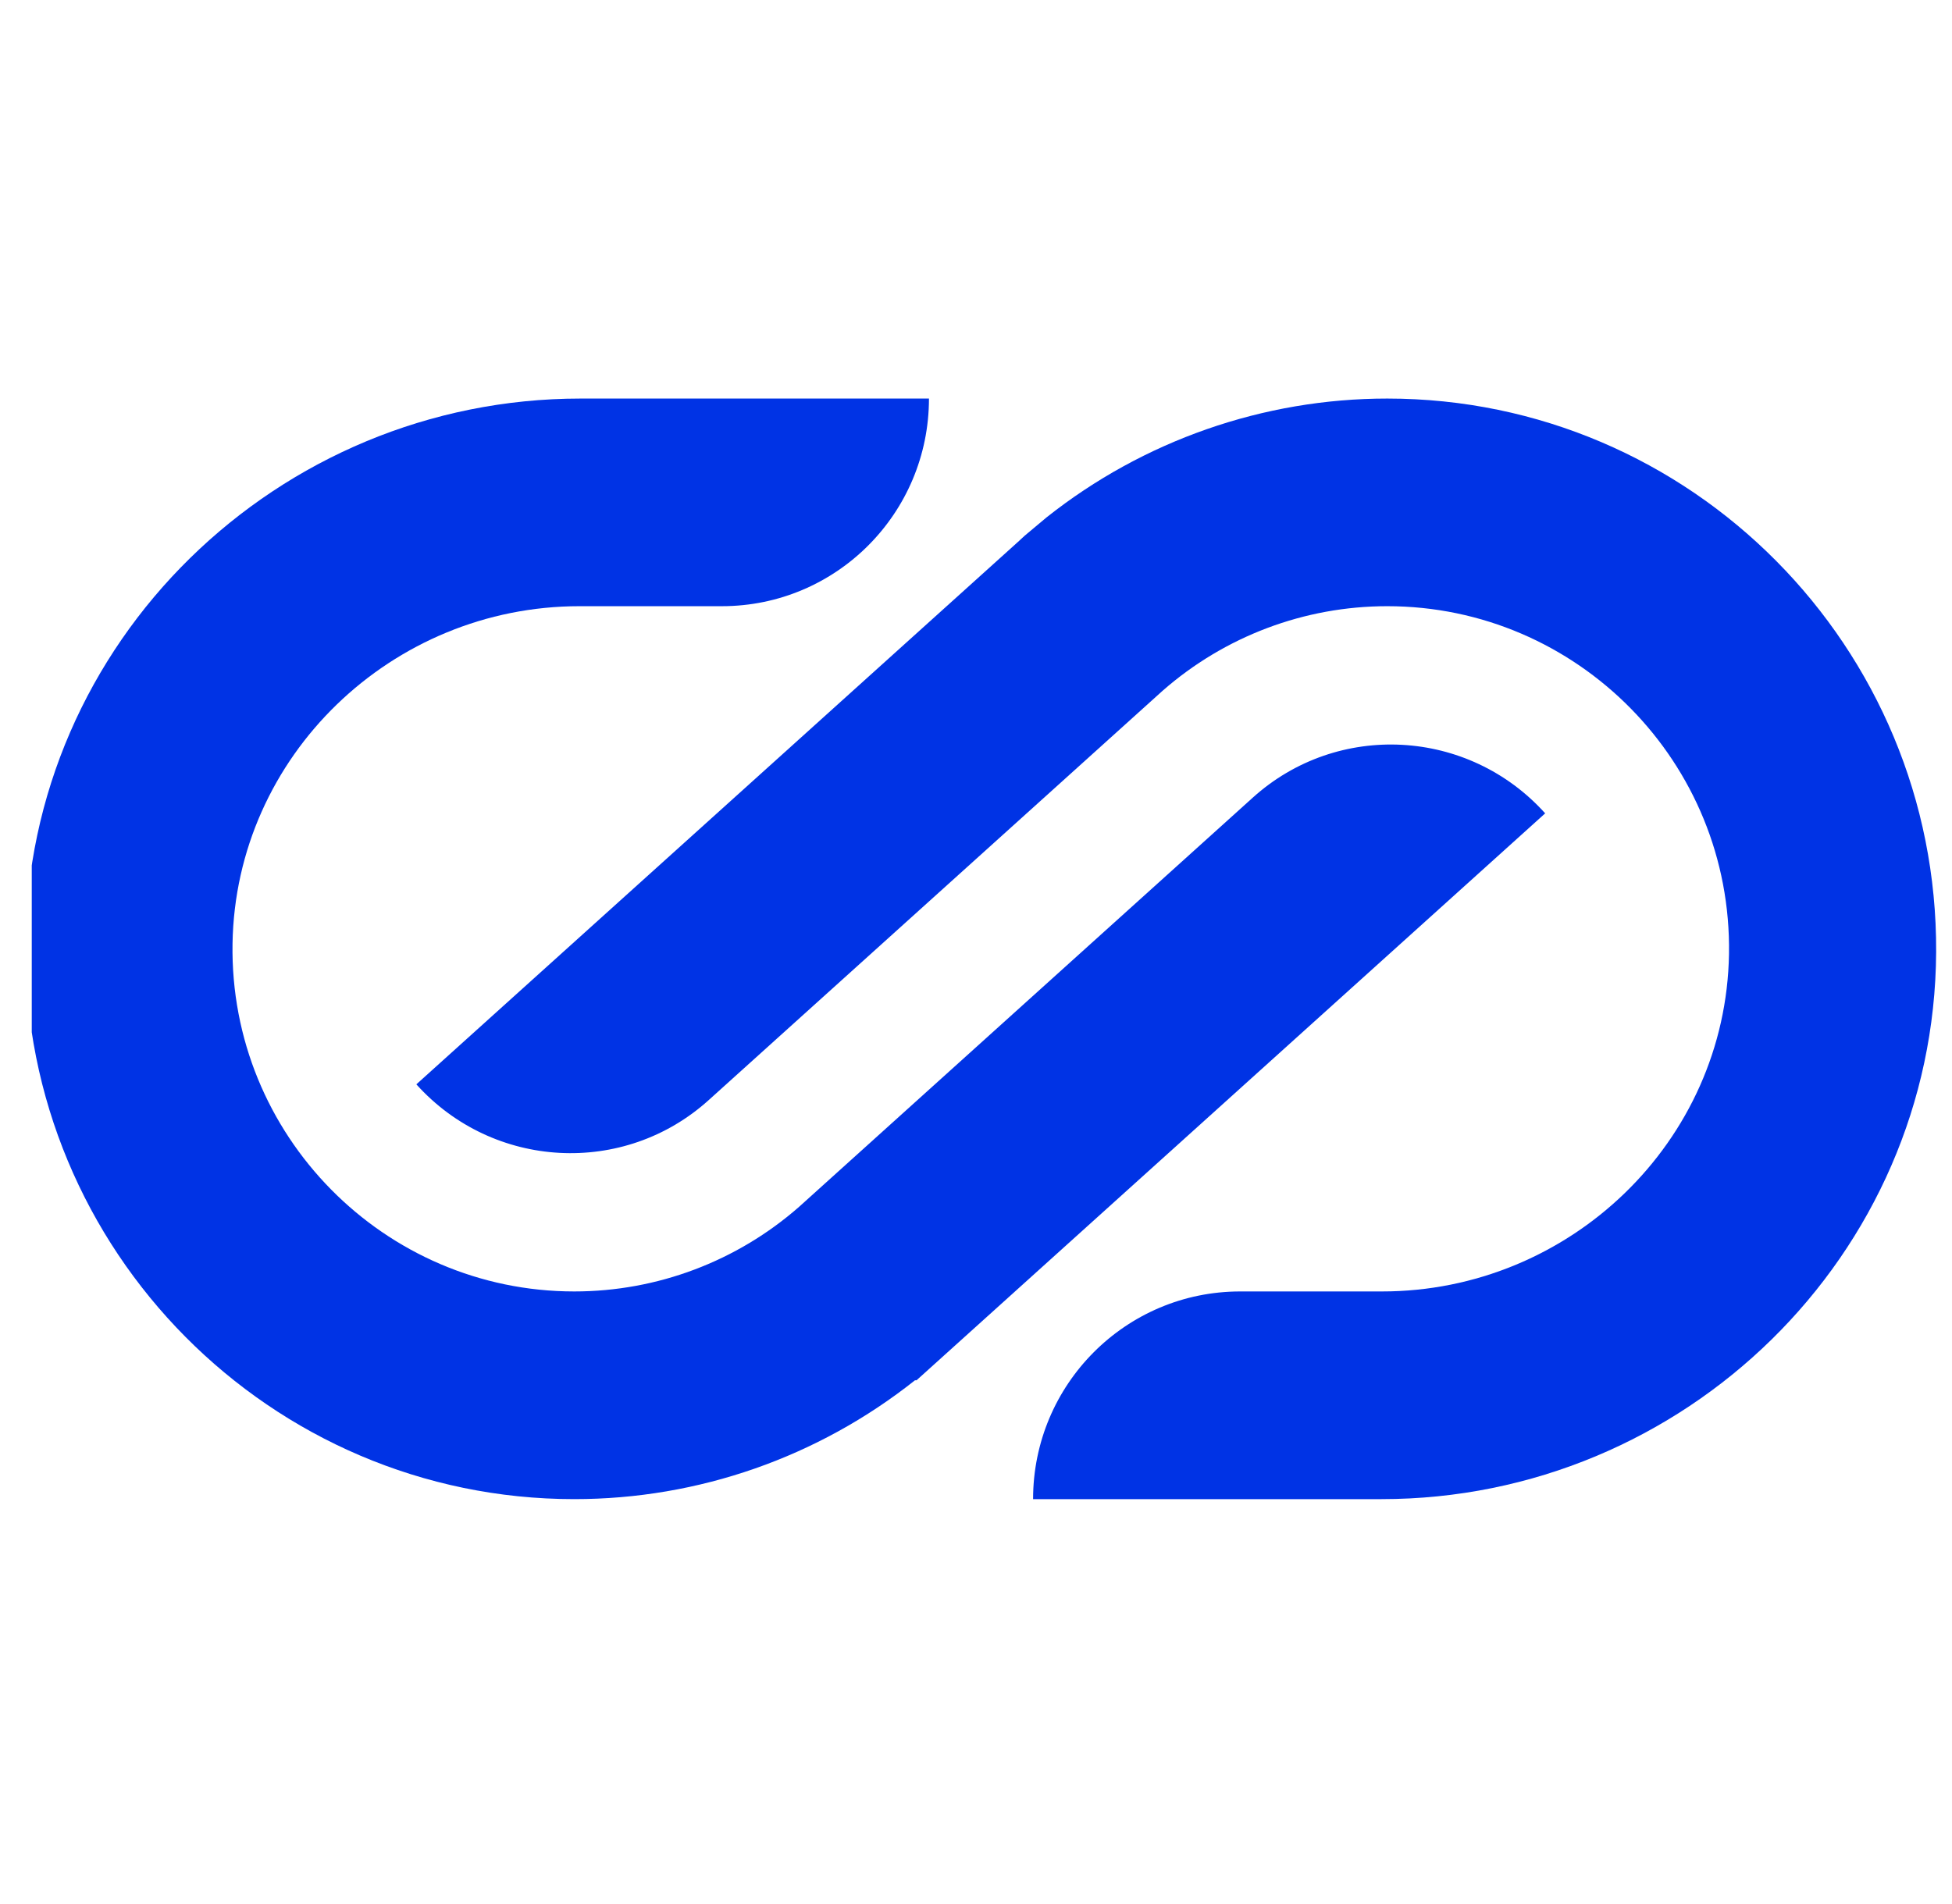 <svg width="41" height="40" viewBox="0 0 41 40" fill="none" xmlns="http://www.w3.org/2000/svg">
<g clip-path="url(#clip0_110_310)">
<path d="M29.018 31.494H21.699C21.699 29.084 23.645 27.131 26.049 27.131H29.029C32.966 27.131 36.251 23.991 36.316 20.042C36.381 16.018 33.129 12.735 29.138 12.735C27.398 12.735 25.723 13.368 24.418 14.513L14.89 23.107C13.107 24.721 10.355 24.569 8.745 22.78L21.383 11.383C21.427 11.339 21.481 11.296 21.525 11.252L21.981 10.87C24.015 9.256 26.538 8.373 29.138 8.373C35.522 8.373 40.699 13.597 40.667 19.999C40.634 26.379 35.37 31.494 29.018 31.494Z" fill="#0033E5"/>
<path d="M12.062 31.494C5.678 31.494 0.501 26.27 0.534 19.868C0.566 13.488 5.83 8.373 12.193 8.373H19.512C19.512 10.783 17.566 12.735 15.162 12.735H12.171C8.234 12.735 4.949 15.876 4.884 19.824C4.819 23.849 8.071 27.131 12.062 27.131C13.803 27.131 15.477 26.499 16.783 25.354L26.31 16.76C28.094 15.146 30.845 15.298 32.455 17.087L19.251 28.997H19.219C17.185 30.611 14.673 31.494 12.062 31.494Z" fill="#0033E5"/>
</g>
<defs>
<clipPath id="clip0_110_310">
<rect width="40" height="40" fill="white" transform="translate(0.667)"/>
</clipPath>
</defs>
</svg>
